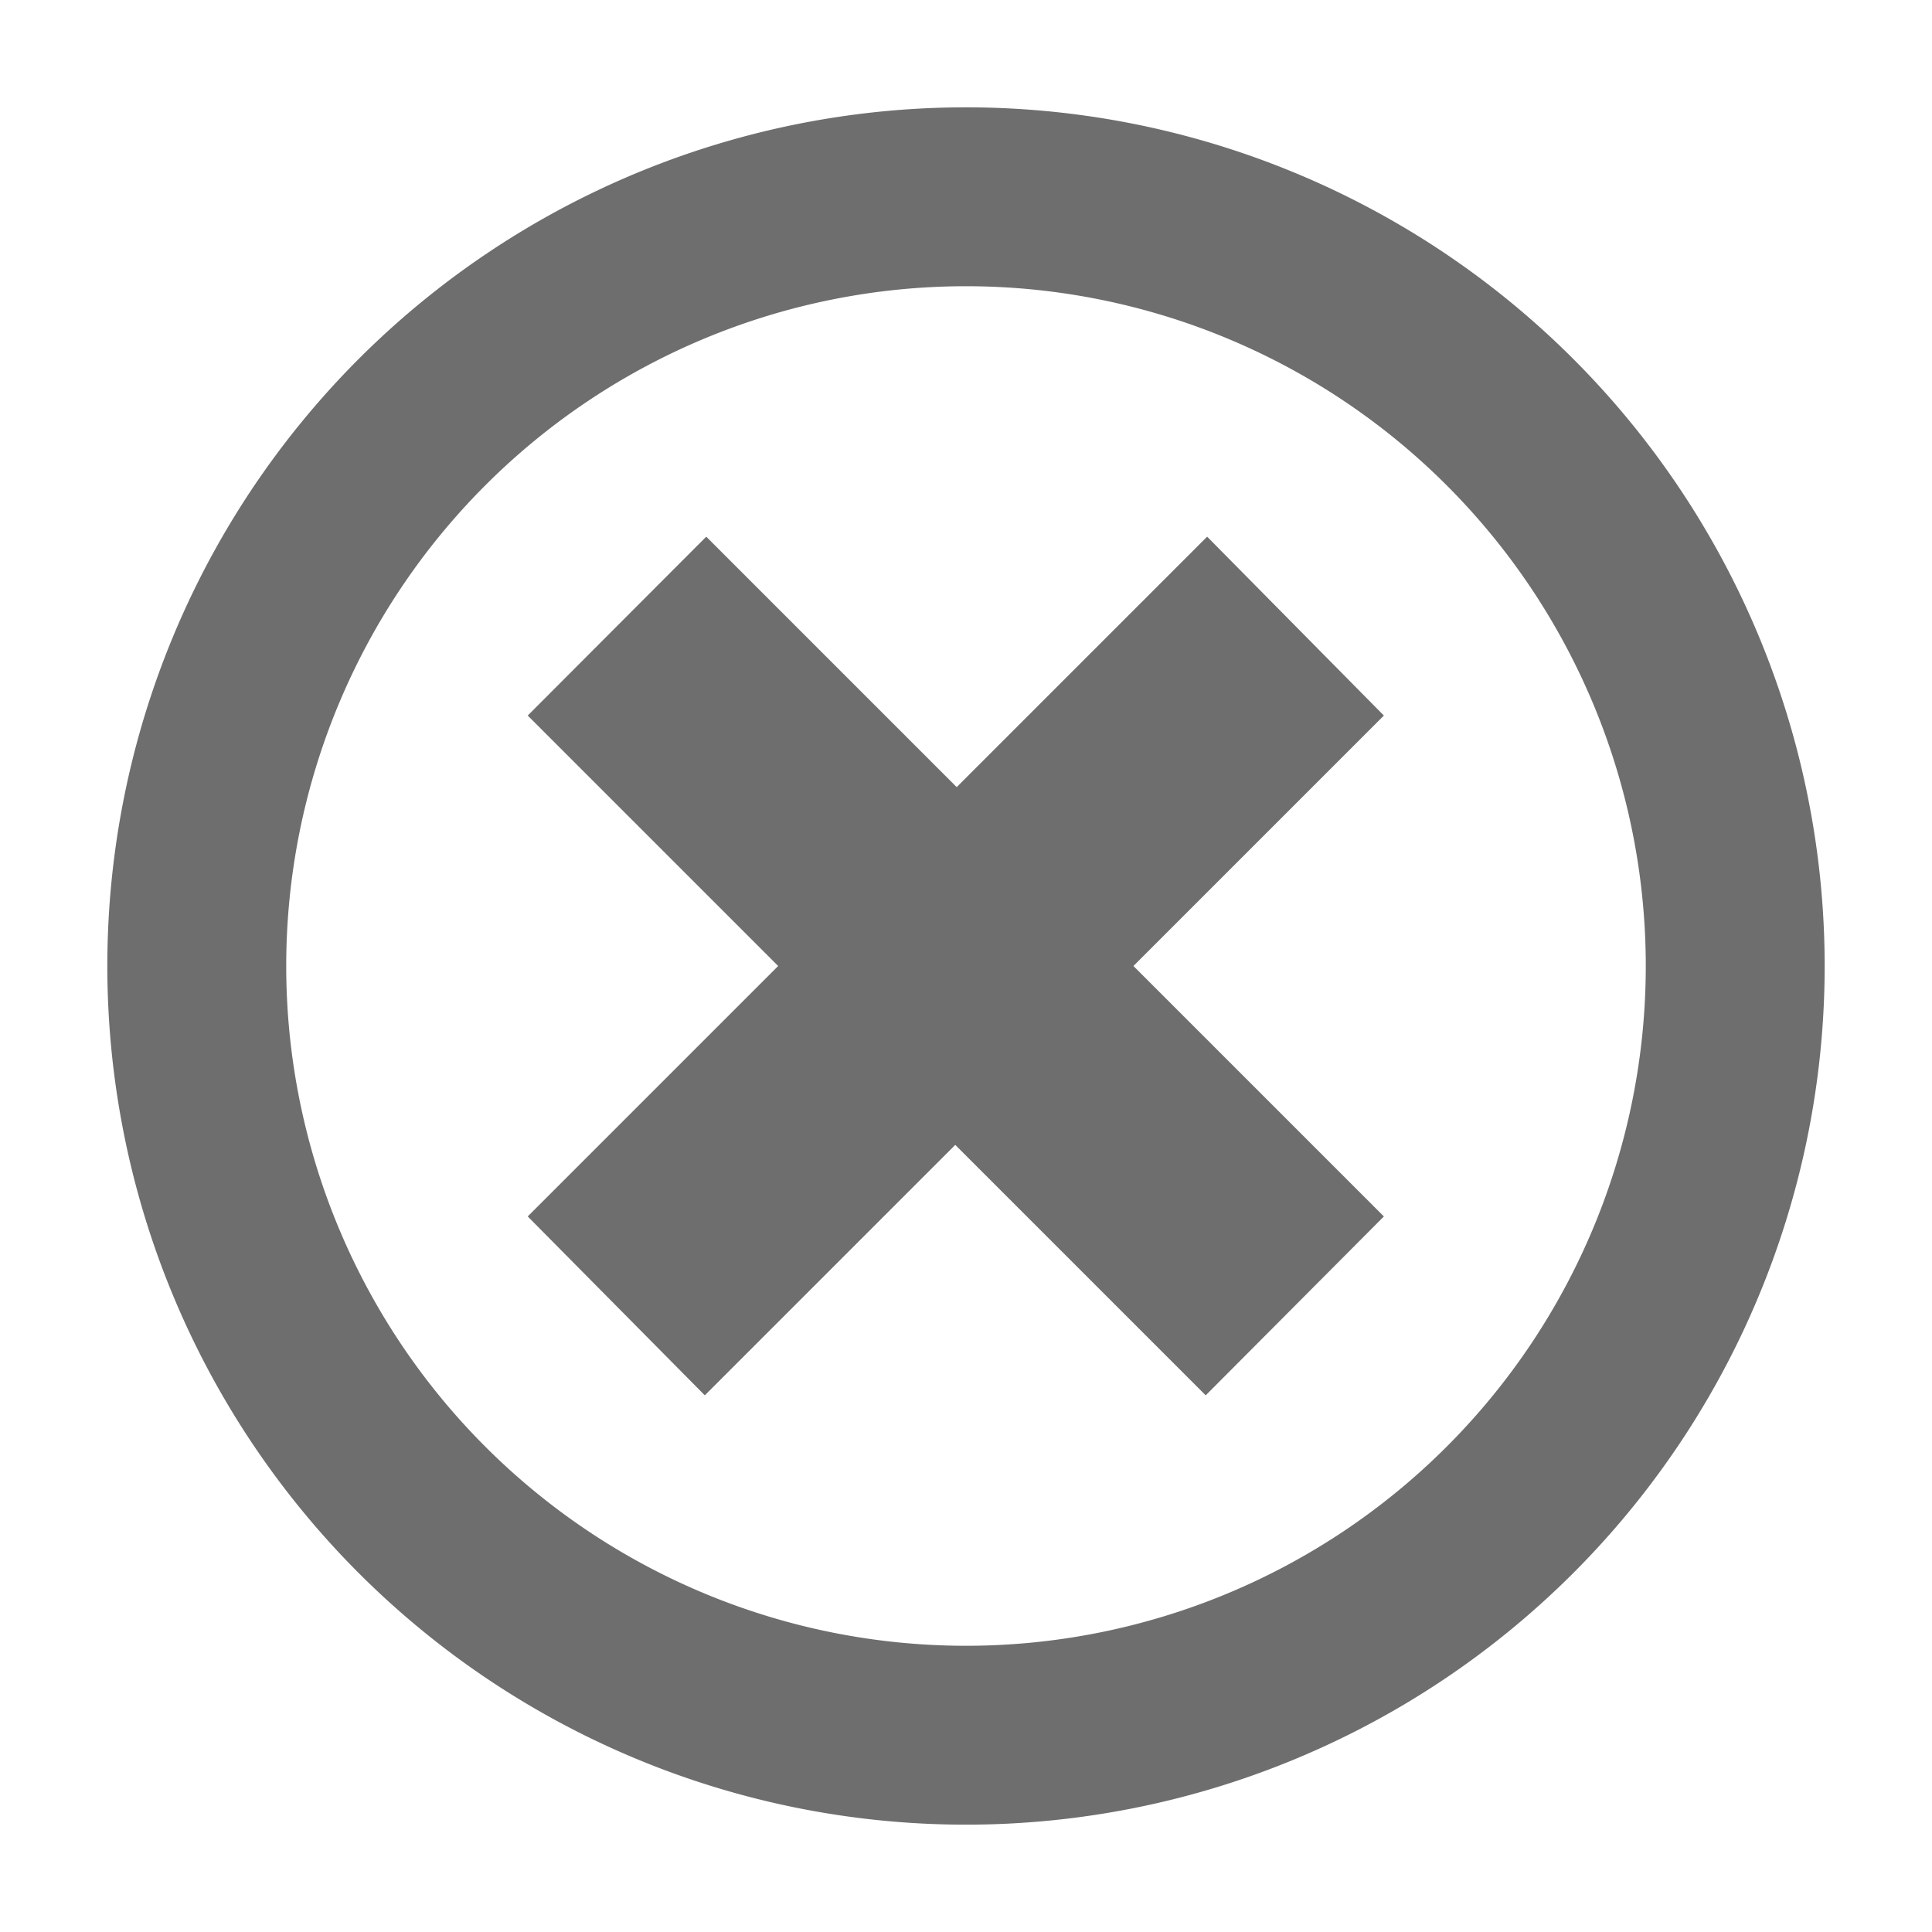 <svg width="16" height="16" xmlns="http://www.w3.org/2000/svg" viewBox="0 0 54 54"><path d="m38.68 34-7-7 7-7-4.94-5-7 7-7-7-4.99 5 7 7-7 7 4.95 5 7-7 7 7ZM27 8A19 19 0 1 1 8 27 19 19 0 0 1 27 8m0-5a24 24 0 1 0 24 24A24 24 0 0 0 27 3Z" fill="#6e6e6e"/></svg>